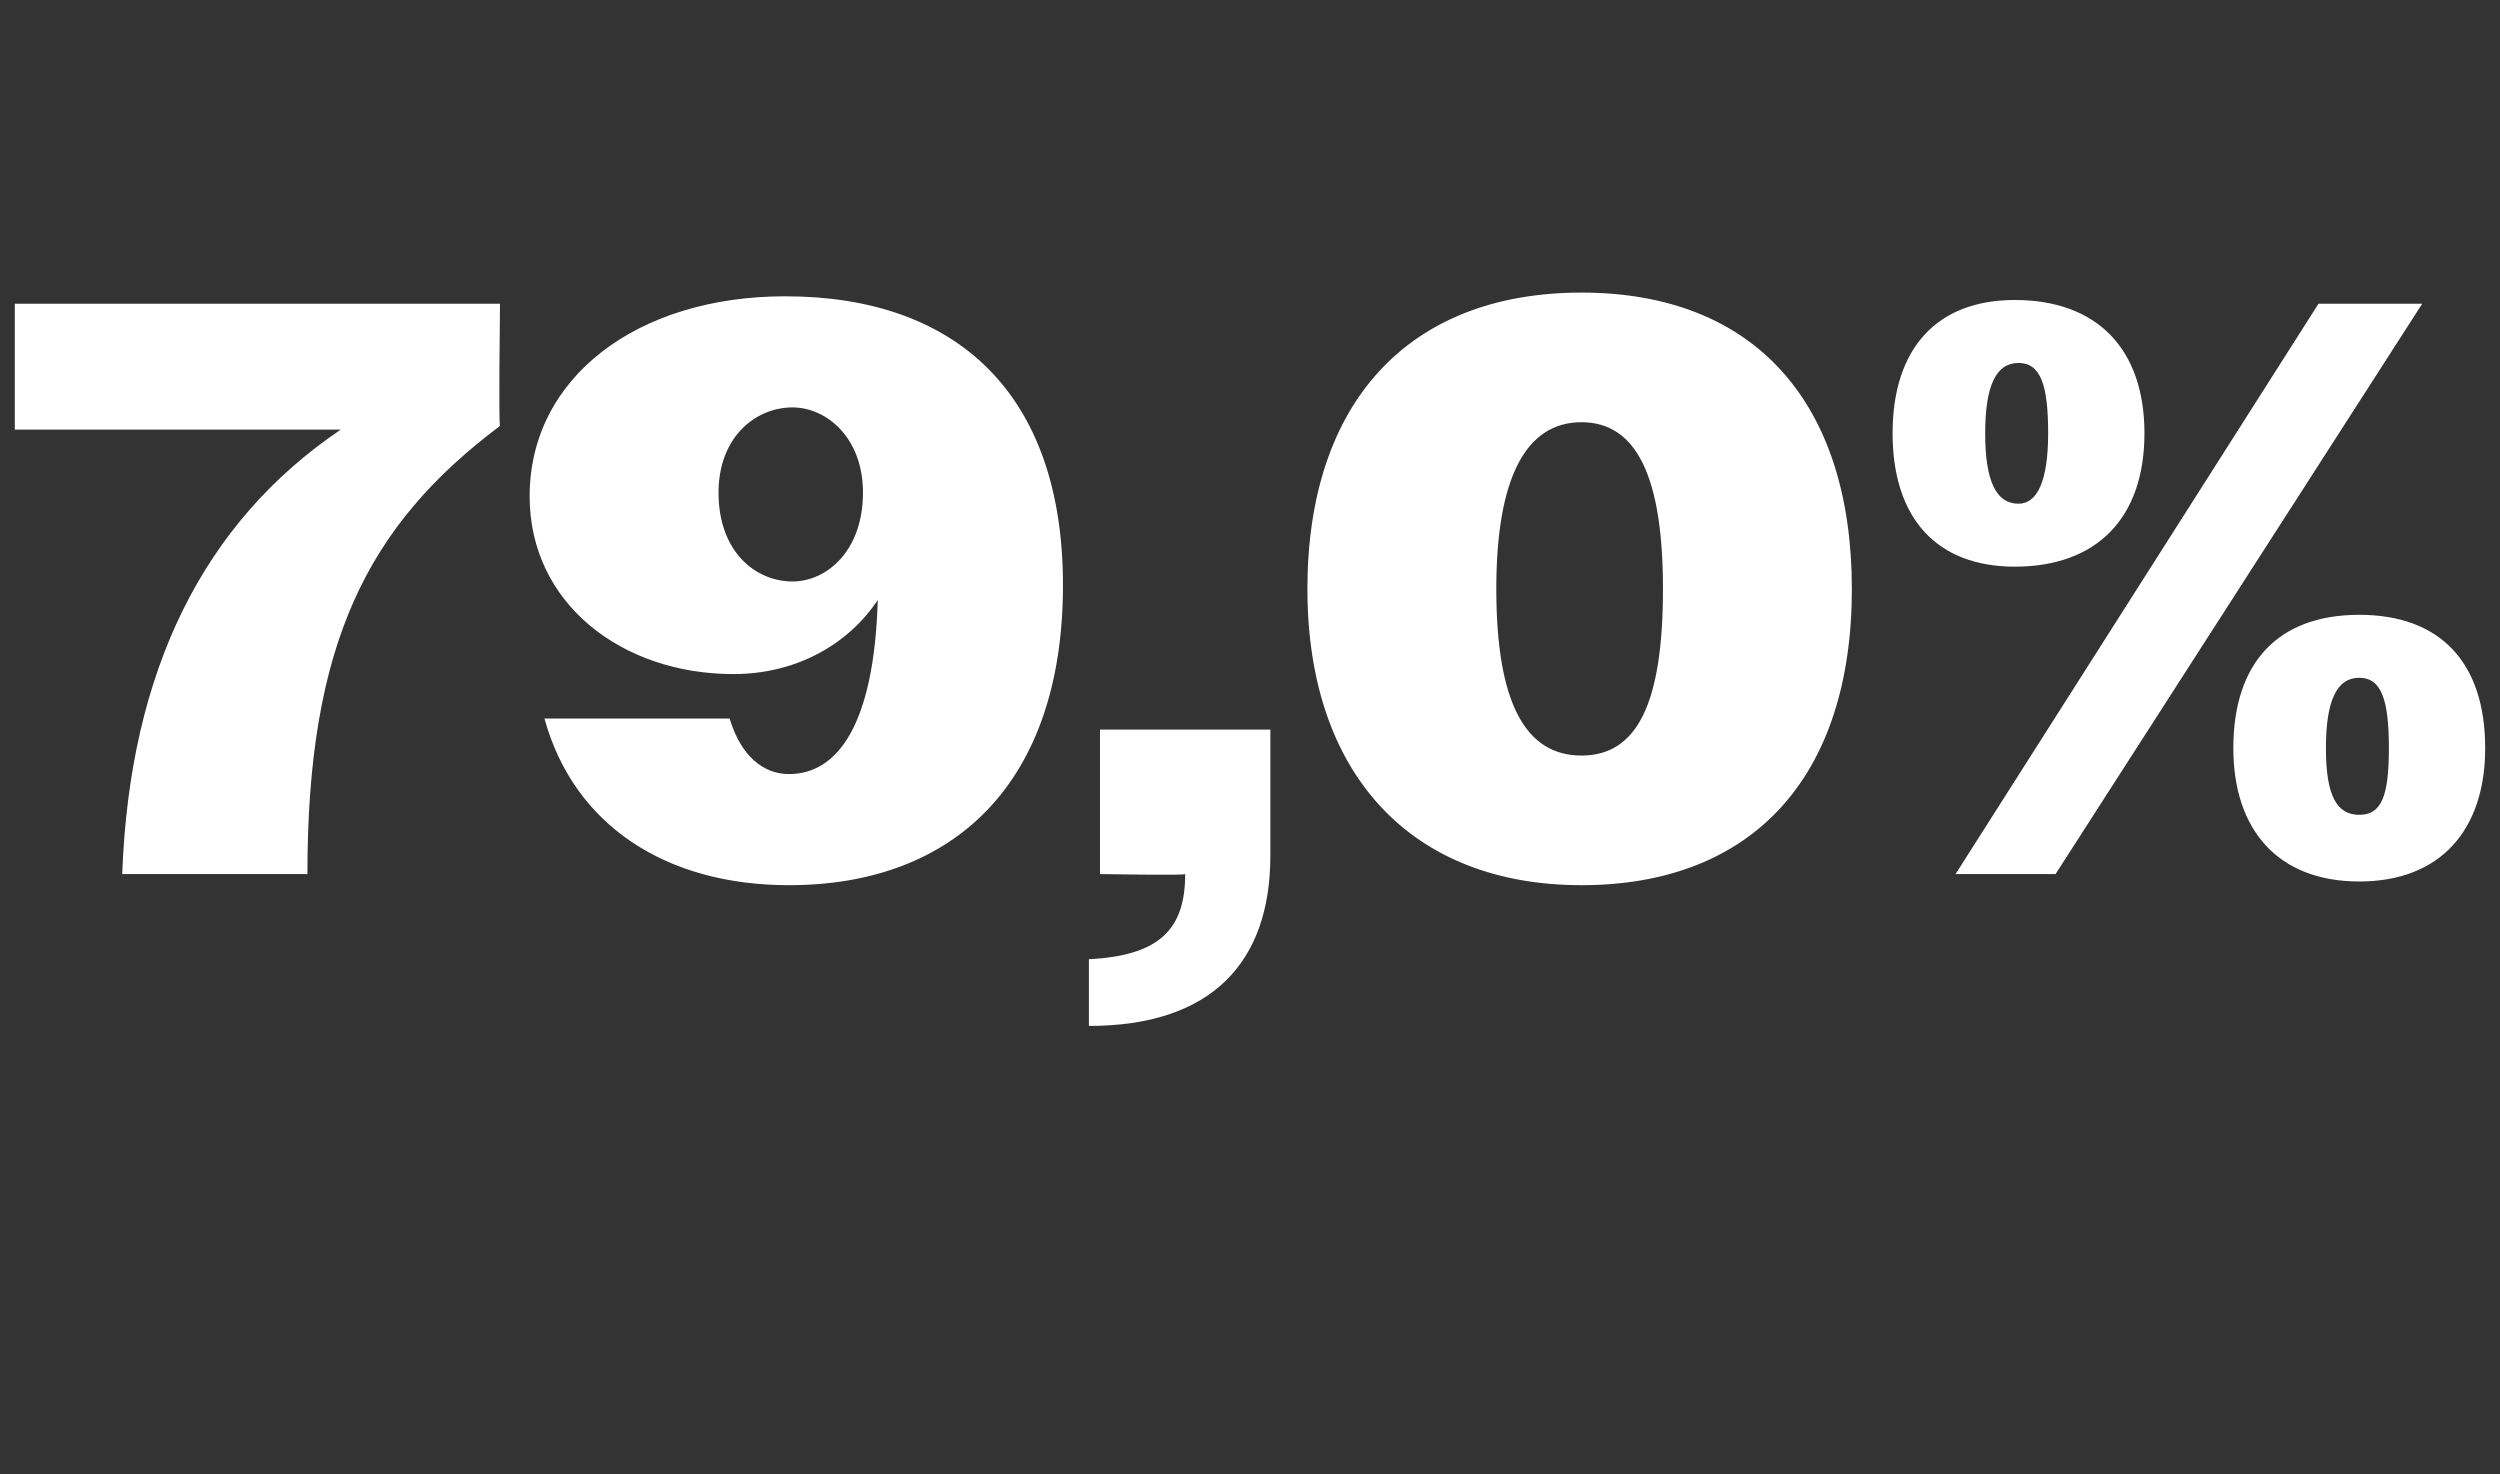 <?xml version="1.0" standalone="no"?><!DOCTYPE svg PUBLIC "-//W3C//DTD SVG 1.1//EN" "http://www.w3.org/Graphics/SVG/1.1/DTD/svg11.dtd"><svg xmlns="http://www.w3.org/2000/svg" version="1.1" width="67.5px" height="39.8px" viewBox="0 -1 67.5 39.8" style="top:-1px"><rect x="0" y="-1" width="67.5" height="39.8" fill="#333333" stroke="none"/>  <desc>79,0%</desc>  <defs/>  <g id="Polygon83343">    <path d="M 9.2 10.6 C 9.24 10.6 0.4 10.6 0.4 10.6 L 0.4 7.2 L 13.5 7.2 C 13.5 7.2 13.46 10.47 13.5 10.5 C 9.9 13.2 8.3 16.4 8.3 22.6 C 8.3 22.6 3.3 22.6 3.3 22.6 C 3.5 17.1 5.5 13.1 9.2 10.6 Z M 14.7 18.4 C 14.7 18.4 19.7 18.4 19.7 18.4 C 20 19.4 20.6 19.9 21.3 19.9 C 22.6 19.9 23.6 18.6 23.7 15.2 C 22.9 16.4 21.5 17.2 19.8 17.2 C 16.8 17.2 14.3 15.3 14.3 12.4 C 14.3 9.2 17.2 7 21.2 7 C 25.8 7 28.7 9.6 28.7 14.8 C 28.7 20.1 25.8 22.9 21.3 22.9 C 18 22.9 15.5 21.3 14.7 18.4 Z M 23.3 12.3 C 23.3 10.8 22.3 10 21.4 10 C 20.4 10 19.4 10.8 19.4 12.3 C 19.4 13.9 20.4 14.7 21.4 14.7 C 22.3 14.7 23.3 13.9 23.3 12.3 Z M 29.4 24.9 C 31.3 24.8 32 24.1 32 22.6 C 32.03 22.64 29.7 22.6 29.7 22.6 L 29.7 18.7 L 34.3 18.7 C 34.3 18.7 34.3 22.13 34.3 22.1 C 34.3 25 32.7 26.7 29.4 26.7 C 29.4 26.7 29.4 24.9 29.4 24.9 Z M 35.3 14.9 C 35.3 9.9 38 6.9 42.7 6.9 C 47.4 6.9 50 9.9 50 14.9 C 50 20 47.3 22.9 42.7 22.9 C 38.1 22.9 35.3 19.9 35.3 14.9 Z M 44.9 14.9 C 44.9 11.9 44.2 10.4 42.7 10.4 C 41.2 10.4 40.4 11.9 40.4 14.9 C 40.4 18 41.2 19.4 42.7 19.4 C 44.2 19.4 44.9 18 44.9 14.9 Z M 62.6 7.2 L 65.4 7.2 L 55.5 22.6 L 52.8 22.6 L 62.6 7.2 Z M 51.1 10.7 C 51.1 8.4 52.3 7.1 54.4 7.1 C 56.6 7.1 57.9 8.4 57.9 10.7 C 57.9 13 56.6 14.3 54.4 14.3 C 52.3 14.3 51.1 13 51.1 10.7 Z M 55.3 10.7 C 55.3 9.4 55.1 8.8 54.5 8.8 C 53.9 8.8 53.6 9.4 53.6 10.7 C 53.6 12 53.9 12.6 54.5 12.6 C 55 12.6 55.3 12 55.3 10.7 Z M 60.3 19.2 C 60.3 16.9 61.5 15.6 63.7 15.6 C 65.9 15.6 67.1 16.9 67.1 19.2 C 67.1 21.4 65.9 22.8 63.7 22.8 C 61.5 22.8 60.3 21.4 60.3 19.2 Z M 64.5 19.2 C 64.5 17.9 64.3 17.3 63.7 17.3 C 63.1 17.3 62.8 17.9 62.8 19.2 C 62.8 20.5 63.1 21 63.7 21 C 64.3 21 64.5 20.5 64.5 19.2 Z " stroke="none" fill="#fff"/>  </g></svg>
